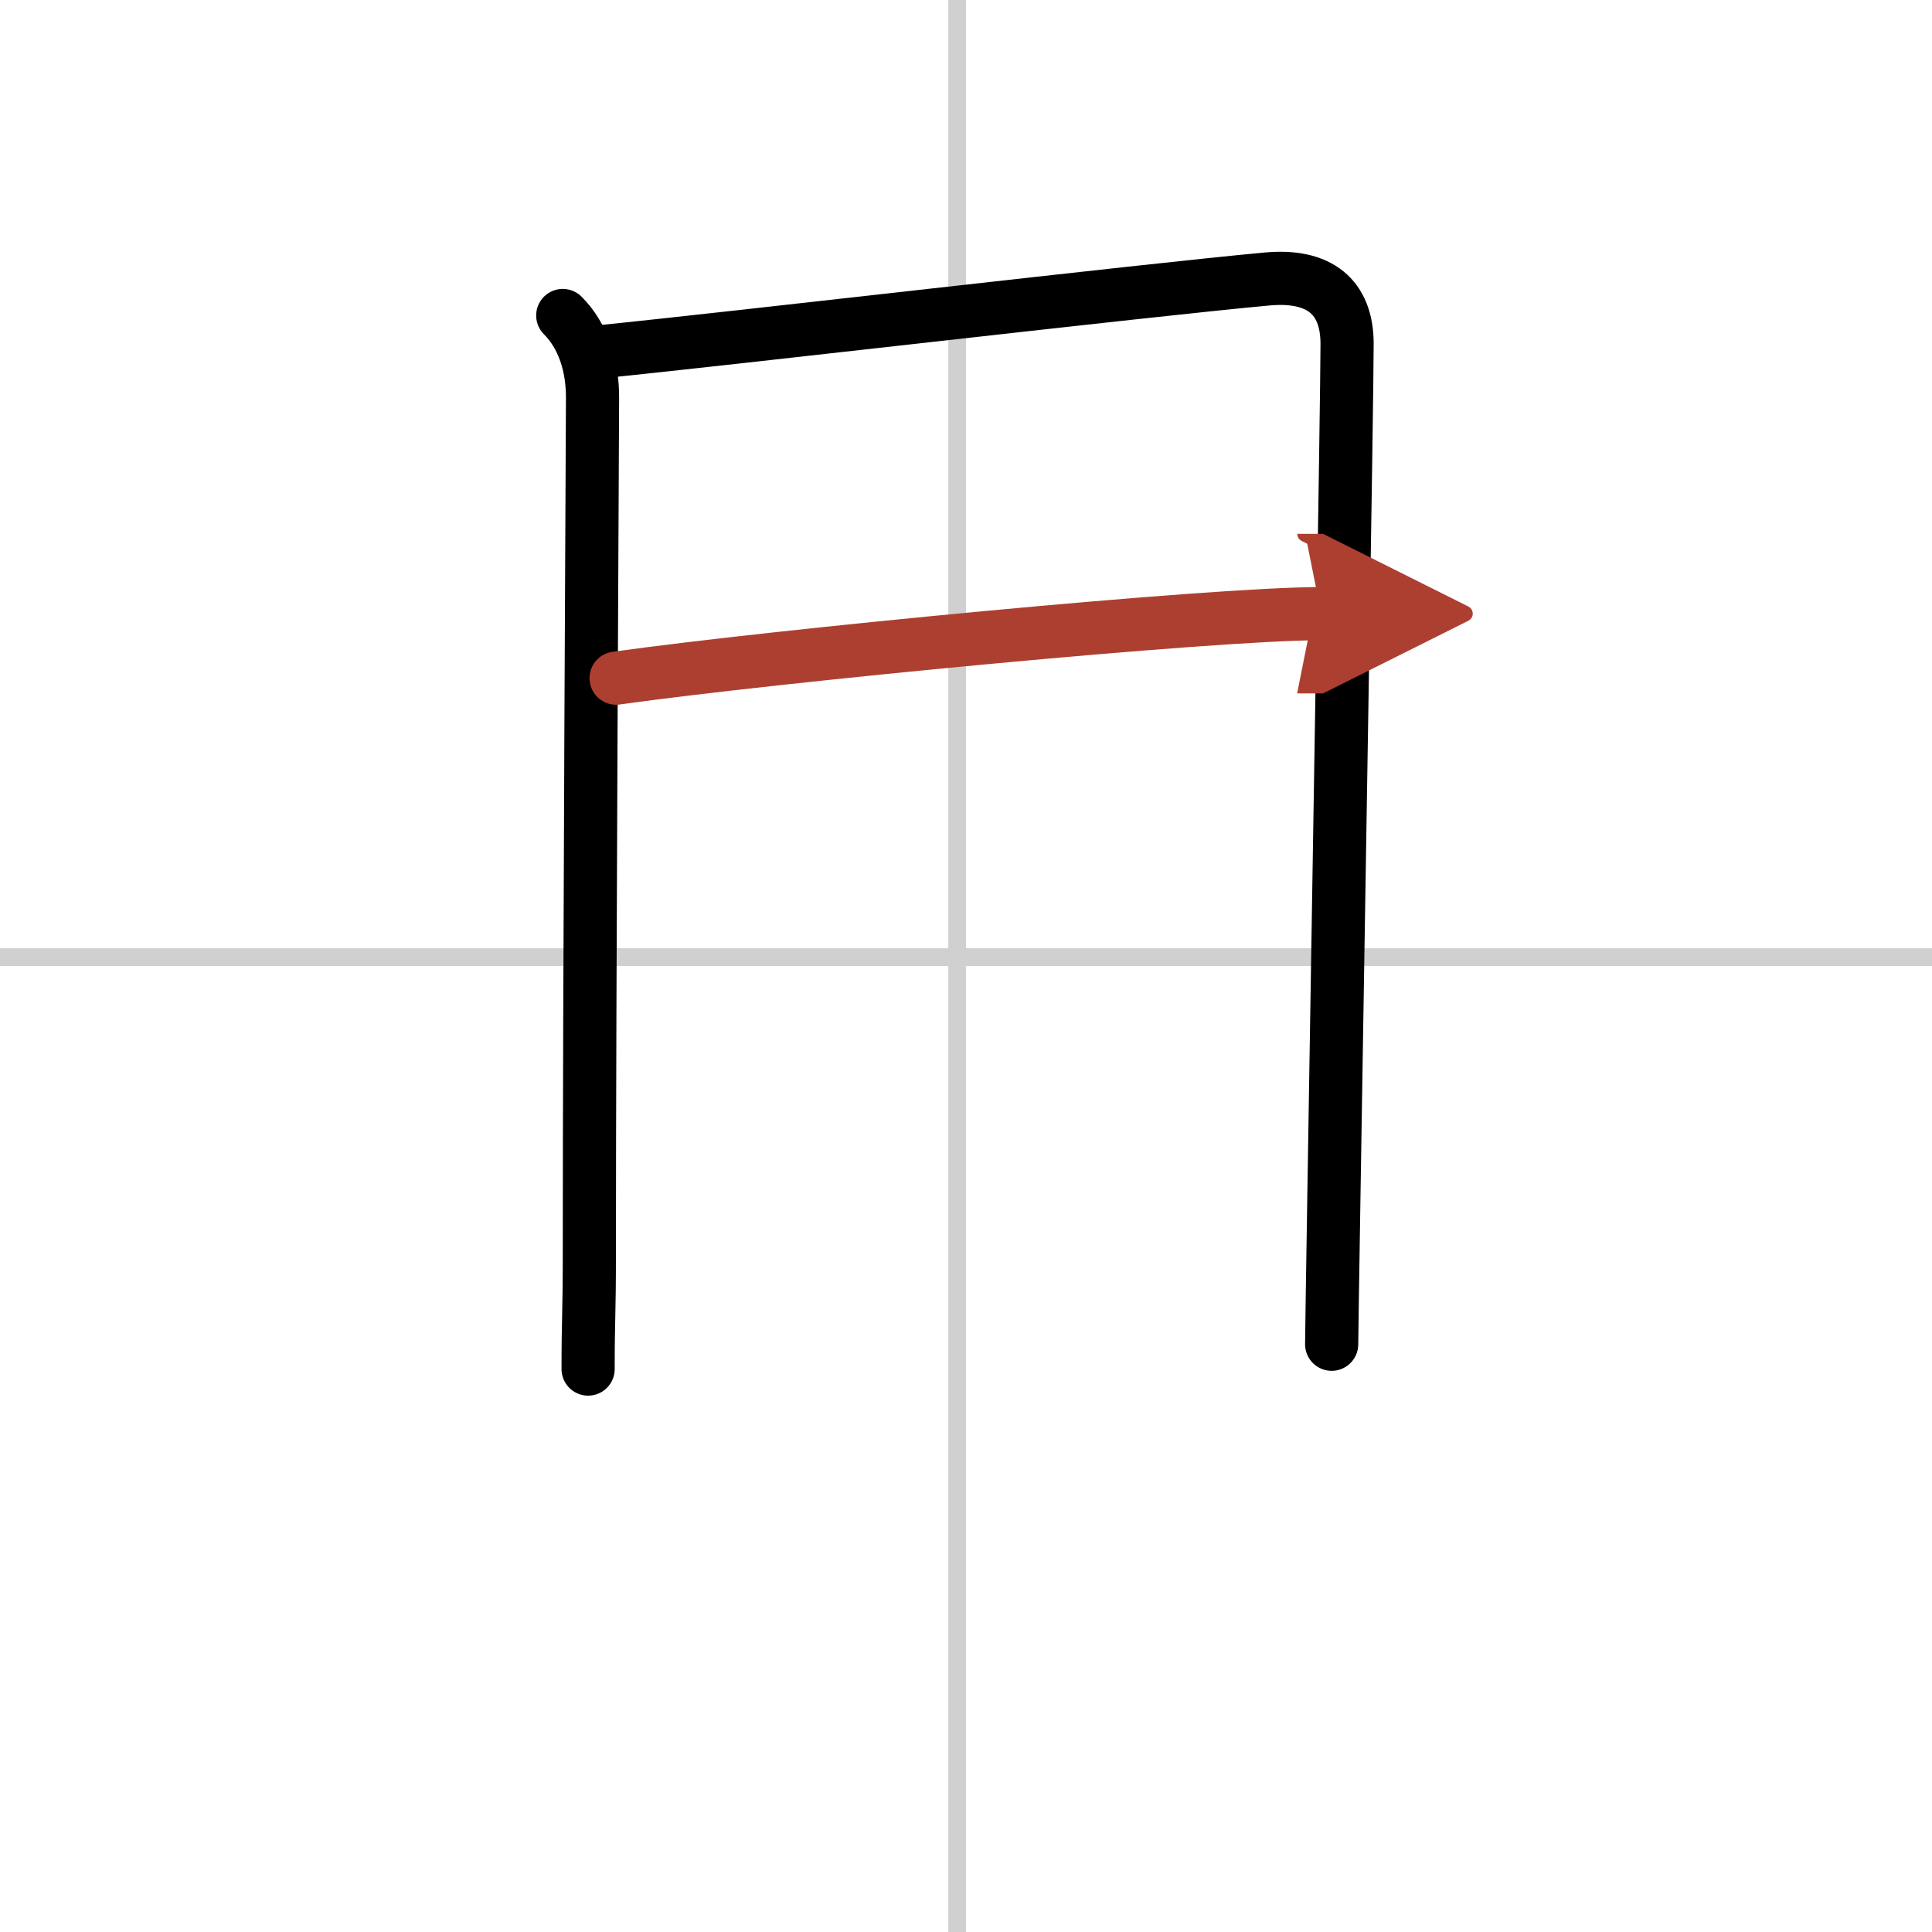 <svg width="400" height="400" viewBox="0 0 109 109" xmlns="http://www.w3.org/2000/svg"><defs><marker id="a" markerWidth="4" orient="auto" refX="1" refY="5" viewBox="0 0 10 10"><polyline points="0 0 10 5 0 10 1 5" fill="#ad3f31" stroke="#ad3f31"/></marker></defs><g fill="none" stroke="#000" stroke-linecap="round" stroke-linejoin="round" stroke-width="3"><rect width="100%" height="100%" fill="#fff" stroke="#fff"/><line x1="54" x2="54" y2="109" stroke="#d0d0d0" stroke-width="1"/><line x2="109" y1="54" y2="54" stroke="#d0d0d0" stroke-width="1"/><path d="m31.75 17.8c1.16 1.16 1.68 2.84 1.68 4.63 0 1.49-0.18 33.31-0.18 48.31 0 3.5-0.07 3.62-0.07 6.5"/><path d="m33.82 19.85c7.3-0.73 30.8-3.48 37.67-4.11 2.94-0.27 4.51 1 4.51 3.66 0 3.09-0.5 32.69-0.74 47.84-0.08 4.93-0.13 8.28-0.13 8.6"/><path d="m34.76 38.26c8.99-1.26 33.57-3.64 39.78-3.64" marker-end="url(#a)" stroke="#ad3f31"/></g></svg>

